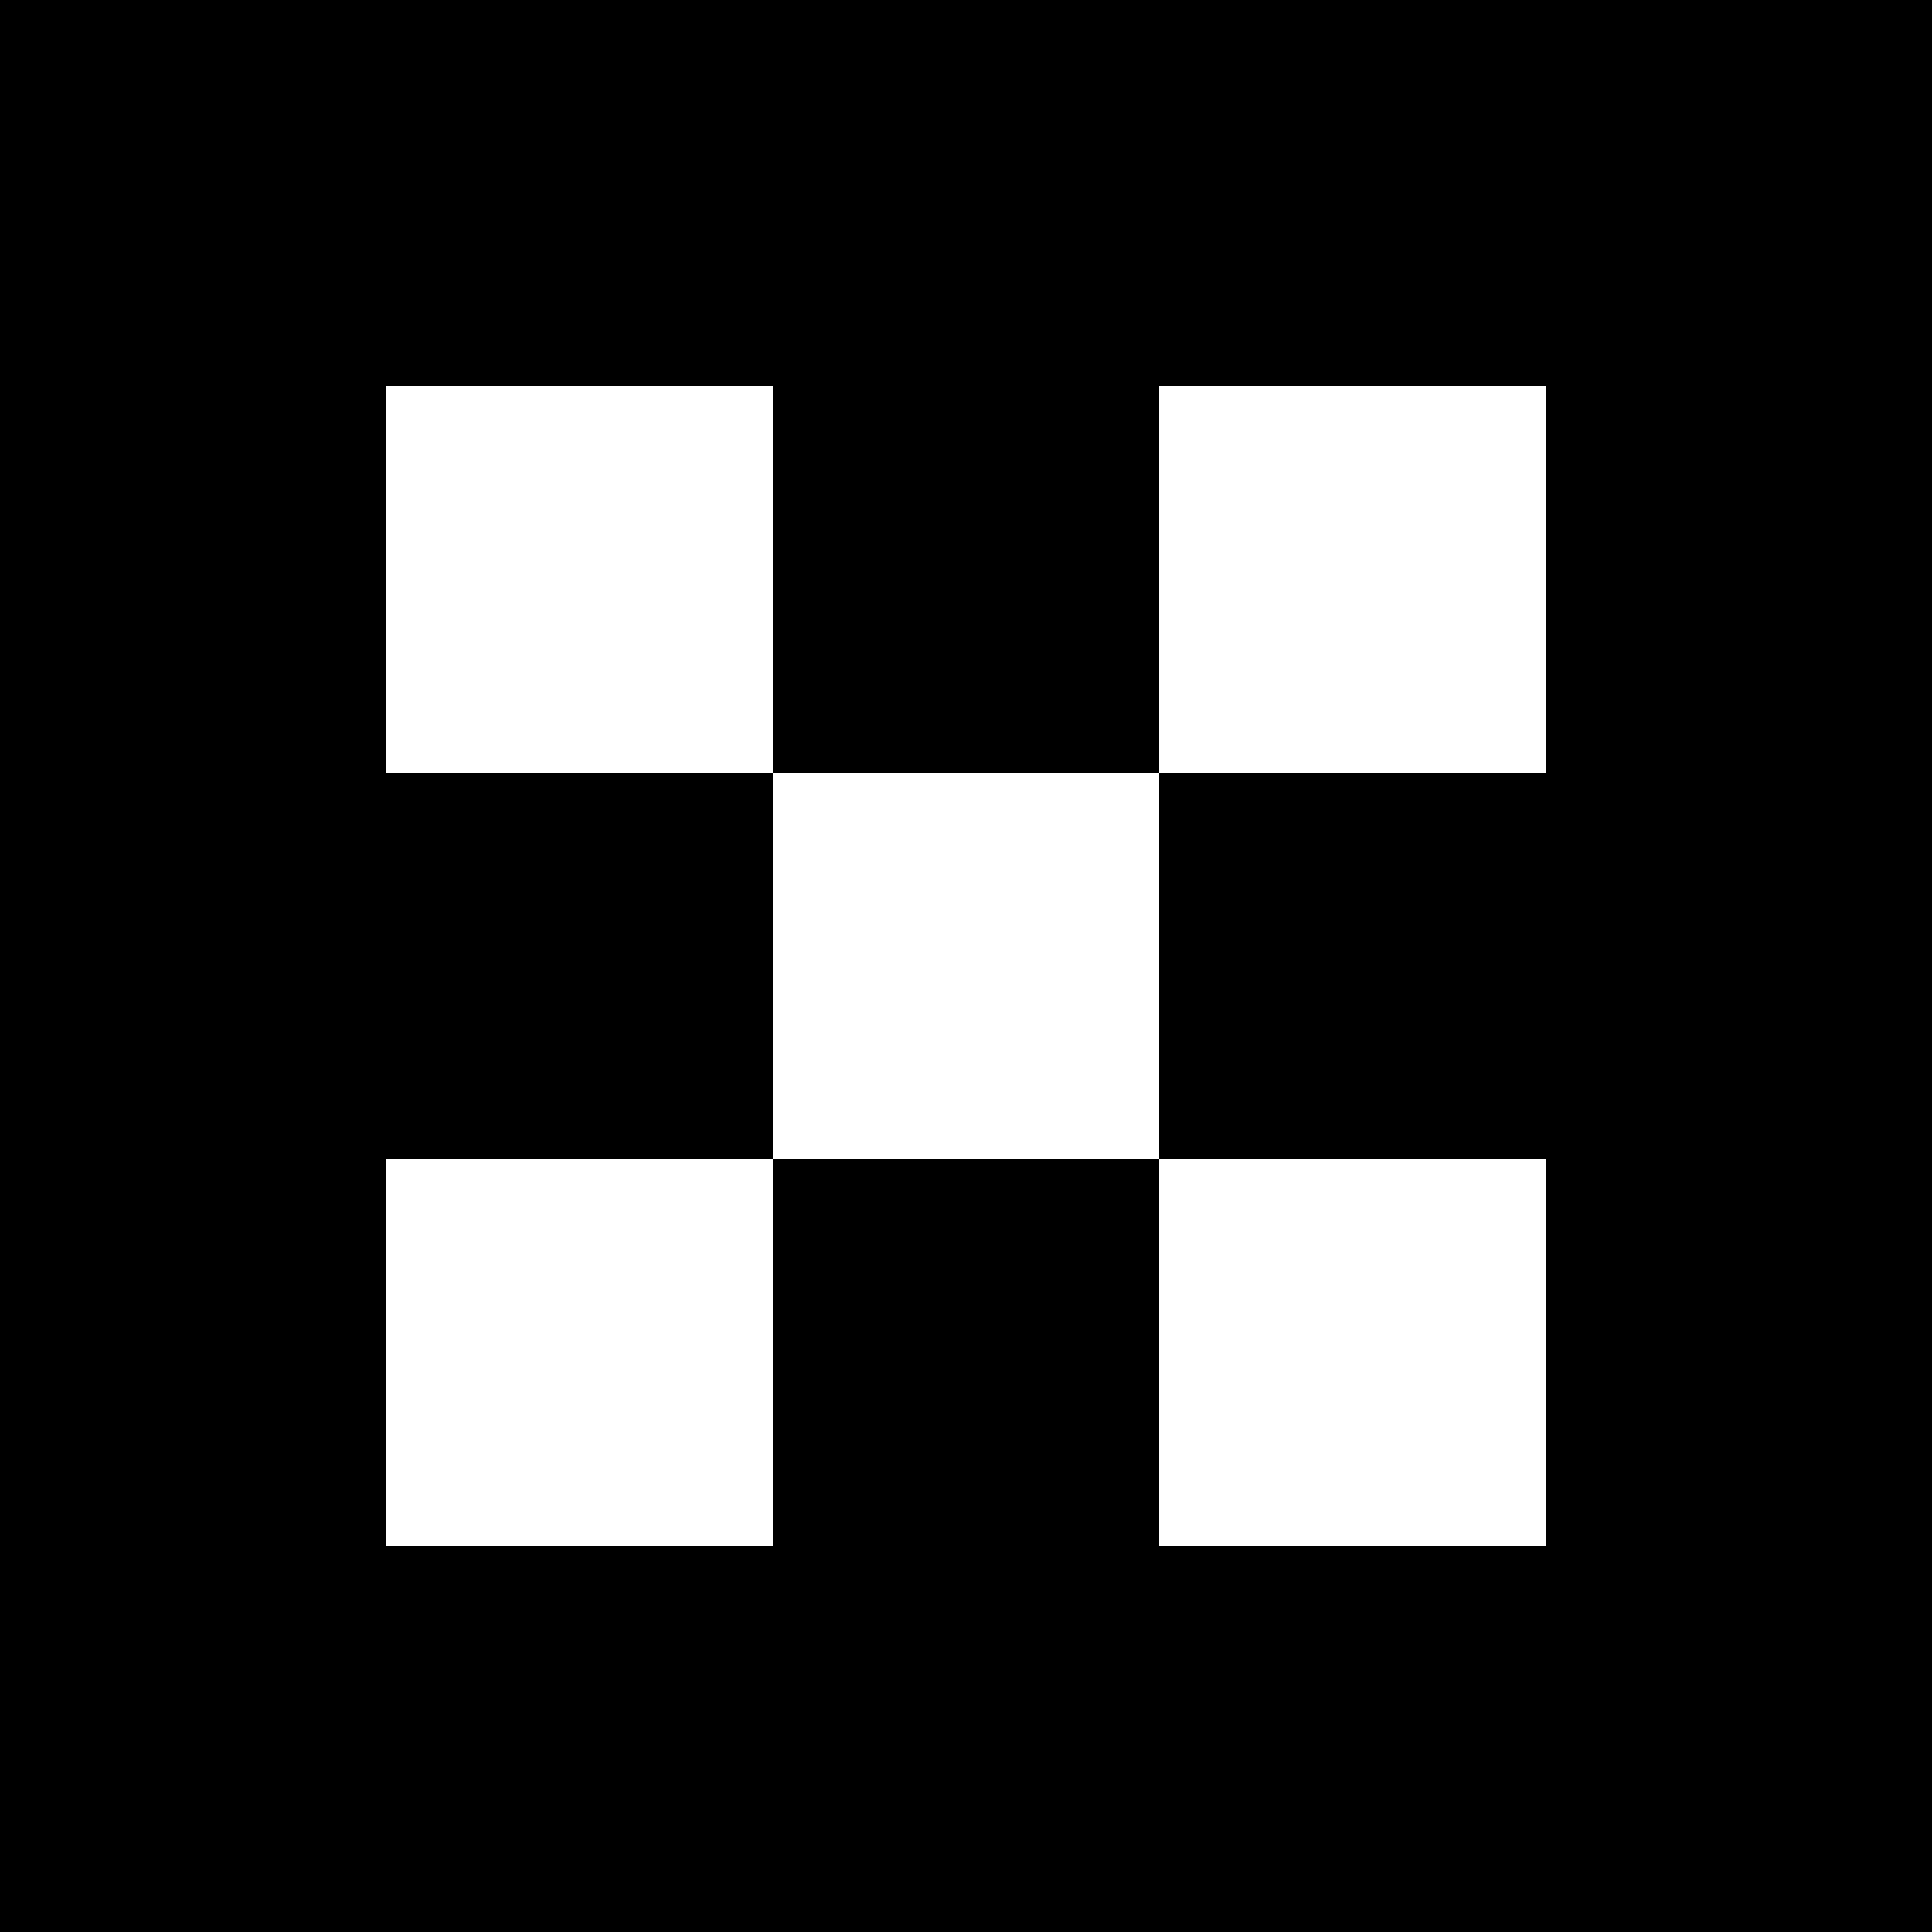 <svg width="350" height="350" xmlns="http://www.w3.org/2000/svg"><g>
<rect height="100%" width="100%" y="0" x="0" fill="#000000"/>
<rect height="70" width="70" y="140" x="140" fill="#ffffff"/>
<rect height="70" width="70" y="70" x="70" fill="#ffffff"/>
<rect height="70" width="70" y="210" x="70" fill="#ffffff"/>
<rect height="70" width="70" y="210" x="210" fill="#ffffff"/>
<rect height="70" width="70" y="70" x="210" fill="#ffffff"/>
</g></svg>